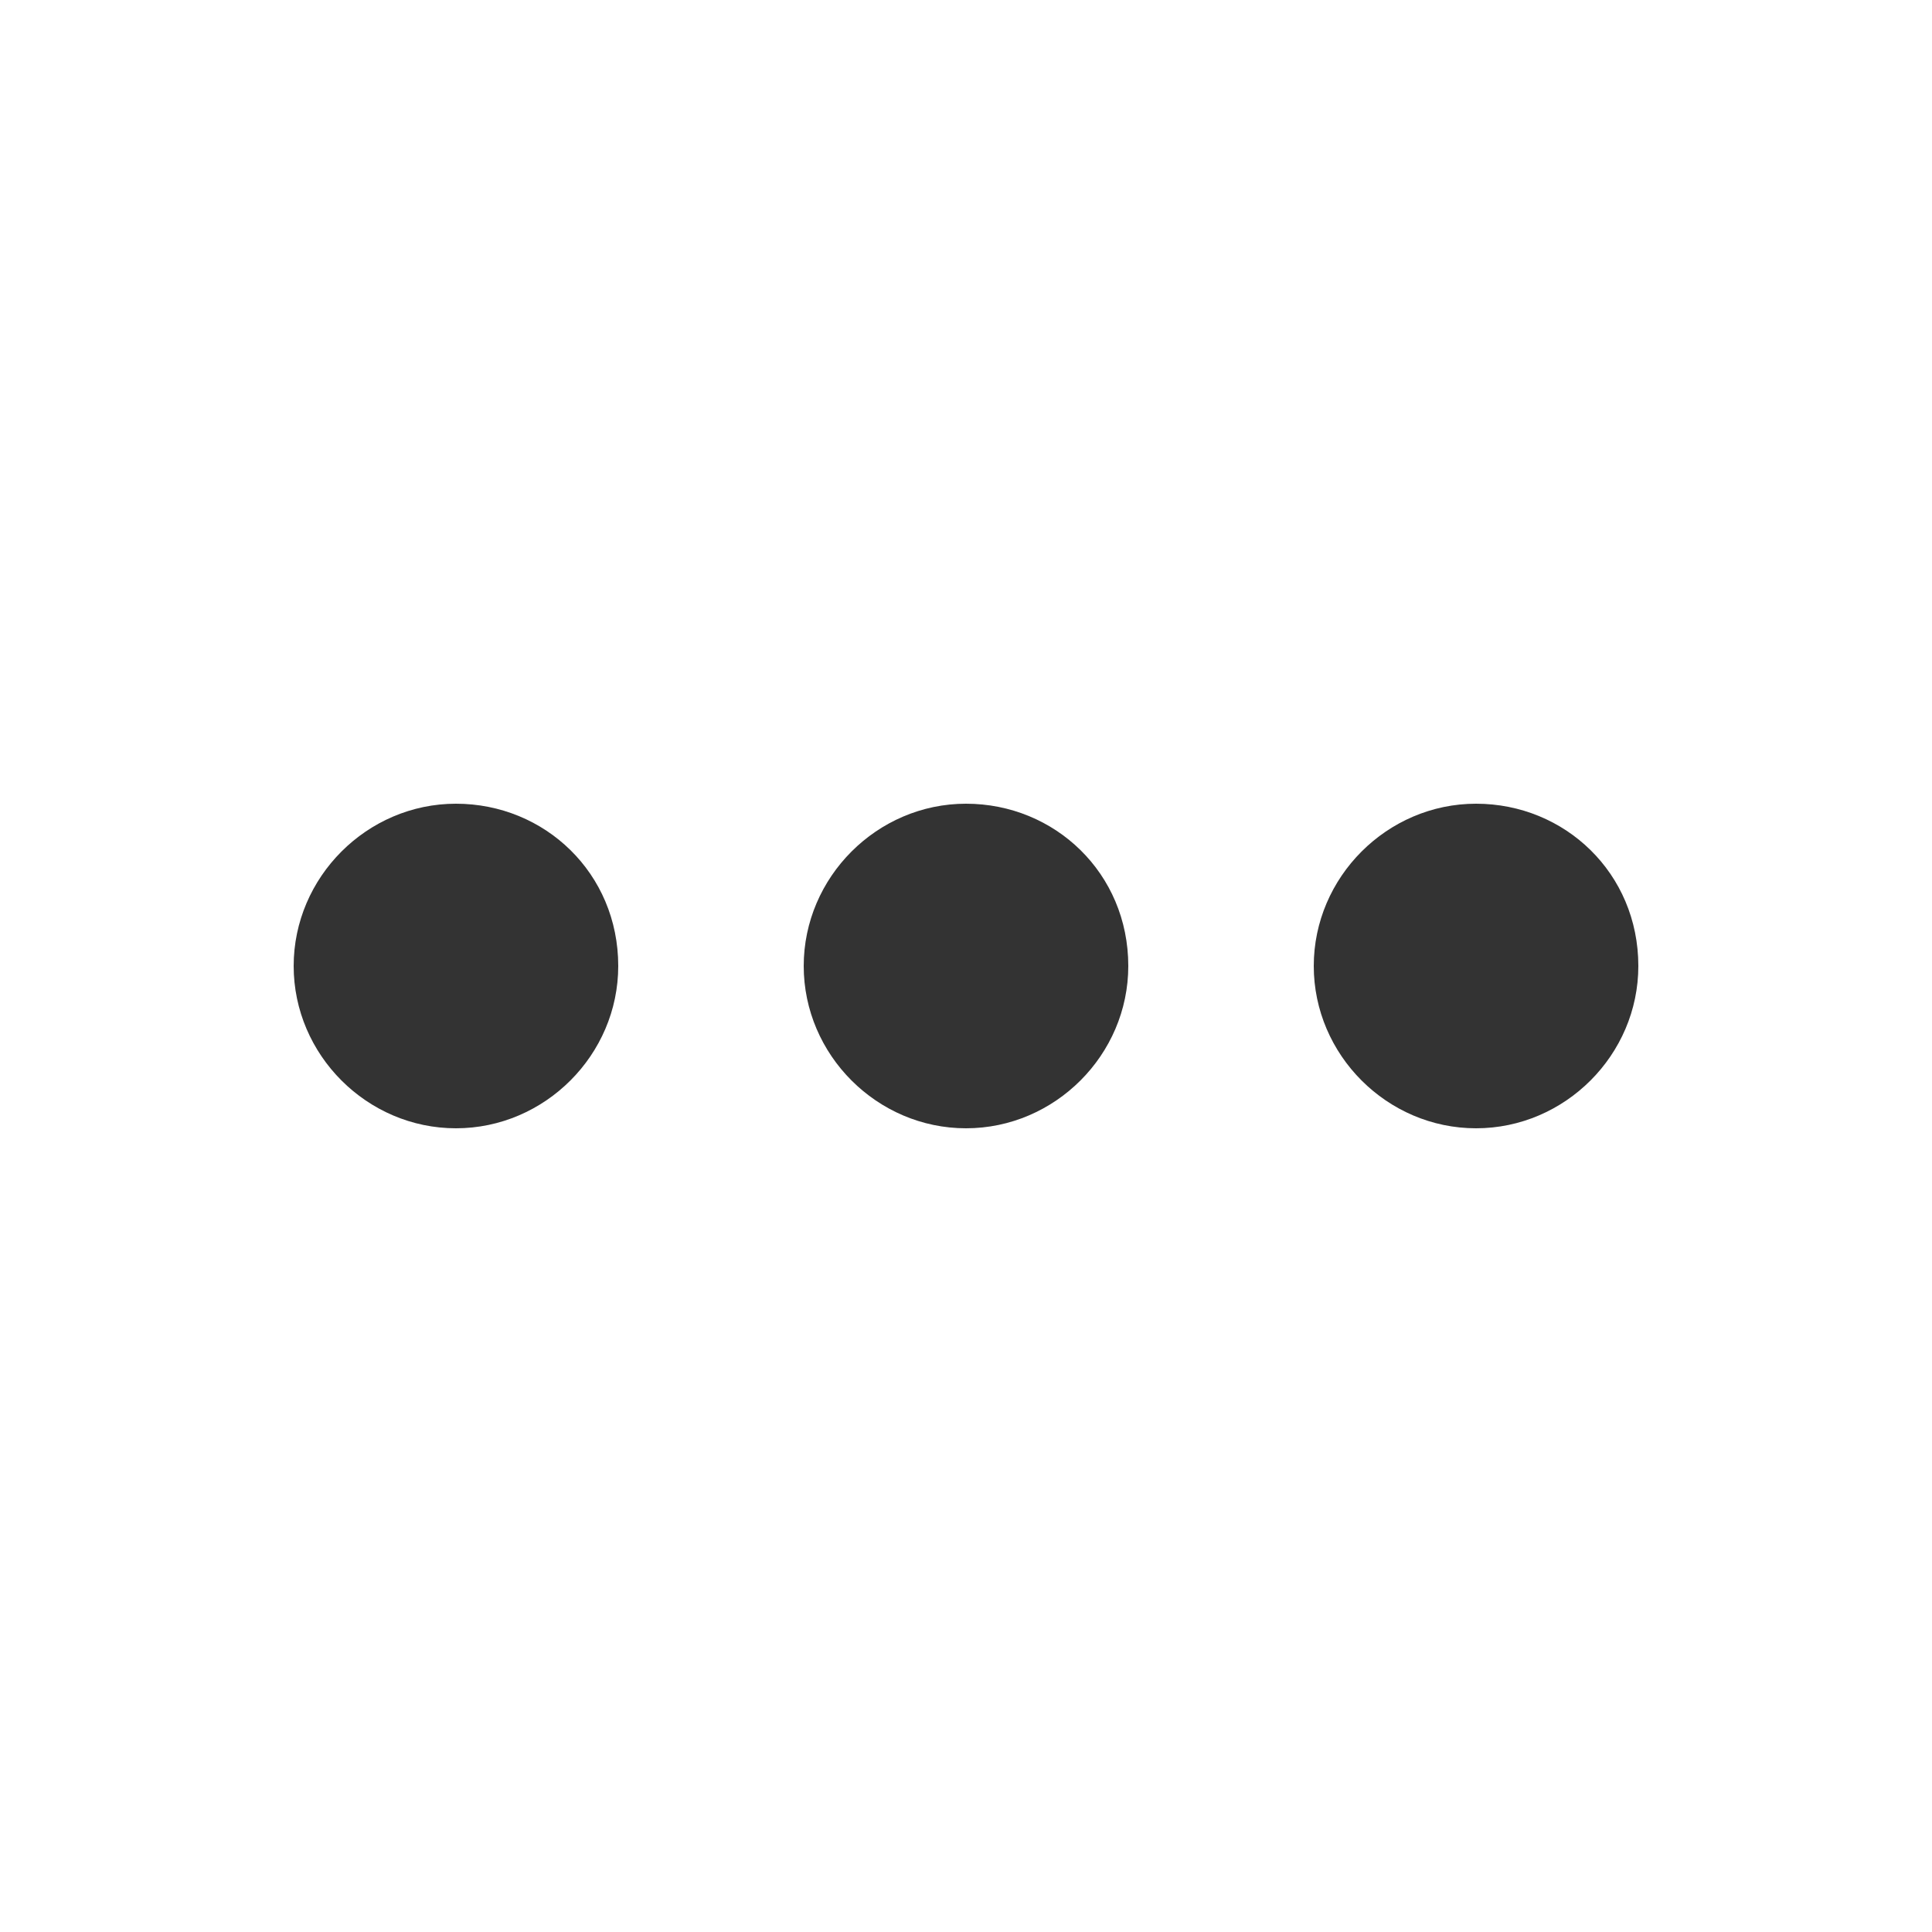 <?xml version="1.0" encoding="utf-8"?>
<!-- Generator: Adobe Illustrator 21.1.0, SVG Export Plug-In . SVG Version: 6.00 Build 0)  -->
<svg version="1.1" id="レイヤー_1" xmlns="http://www.w3.org/2000/svg" xmlns:xlink="http://www.w3.org/1999/xlink" x="0px"
	 y="0px" width="50px" height="50px" viewBox="0 0 50 50" style="enable-background:new 0 0 50 50;" xml:space="preserve">
<style type="text/css">
	.st0{enable-background:new    ;}
	.st1{fill:#333333;}
	.st2{fill:#FFFFFF;}
	.st3{fill:#0060B1;}
	.st4{fill-rule:evenodd;clip-rule:evenodd;fill:#FFFFFF;}
	.st5{fill:#333333;stroke:#333333;stroke-width:0.5;stroke-miterlimit:10;}
	.st6{fill:#B23231;}
	.st7{fill:#DDDDDD;}
	.st8{fill:#EFB3AB;}
	.st9{fill:#8BBDD9;}
	.st10{fill:#F5EA92;}
	.st11{fill:#EDEFF0;}
	.st12{fill:#BDECF3;}
	.st13{fill:#FAD8B0;}
	.st14{fill:#333333;stroke:#000000;stroke-miterlimit:10;}
</style>
<g id="レイヤー_3">
</g>
<g id="レイヤー_2">
</g>
<g>
	<path class="st1" d="M11.8,20.8c-2.3,0-4.2,1.9-4.2,4.2c0,2.3,1.9,4.2,4.2,4.2S16,27.3,16,25C16,22.6,14.1,20.8,11.8,20.8z
		 M25,20.8c-2.3,0-4.2,1.9-4.2,4.2c0,2.3,1.9,4.2,4.2,4.2s4.2-1.9,4.2-4.2C29.2,22.6,27.3,20.8,25,20.8z M38.2,20.8
		c-2.3,0-4.2,1.9-4.2,4.2c0,2.3,1.9,4.2,4.2,4.2s4.2-1.9,4.2-4.2C42.4,22.6,40.5,20.8,38.2,20.8z"/>
</g>
</svg>

